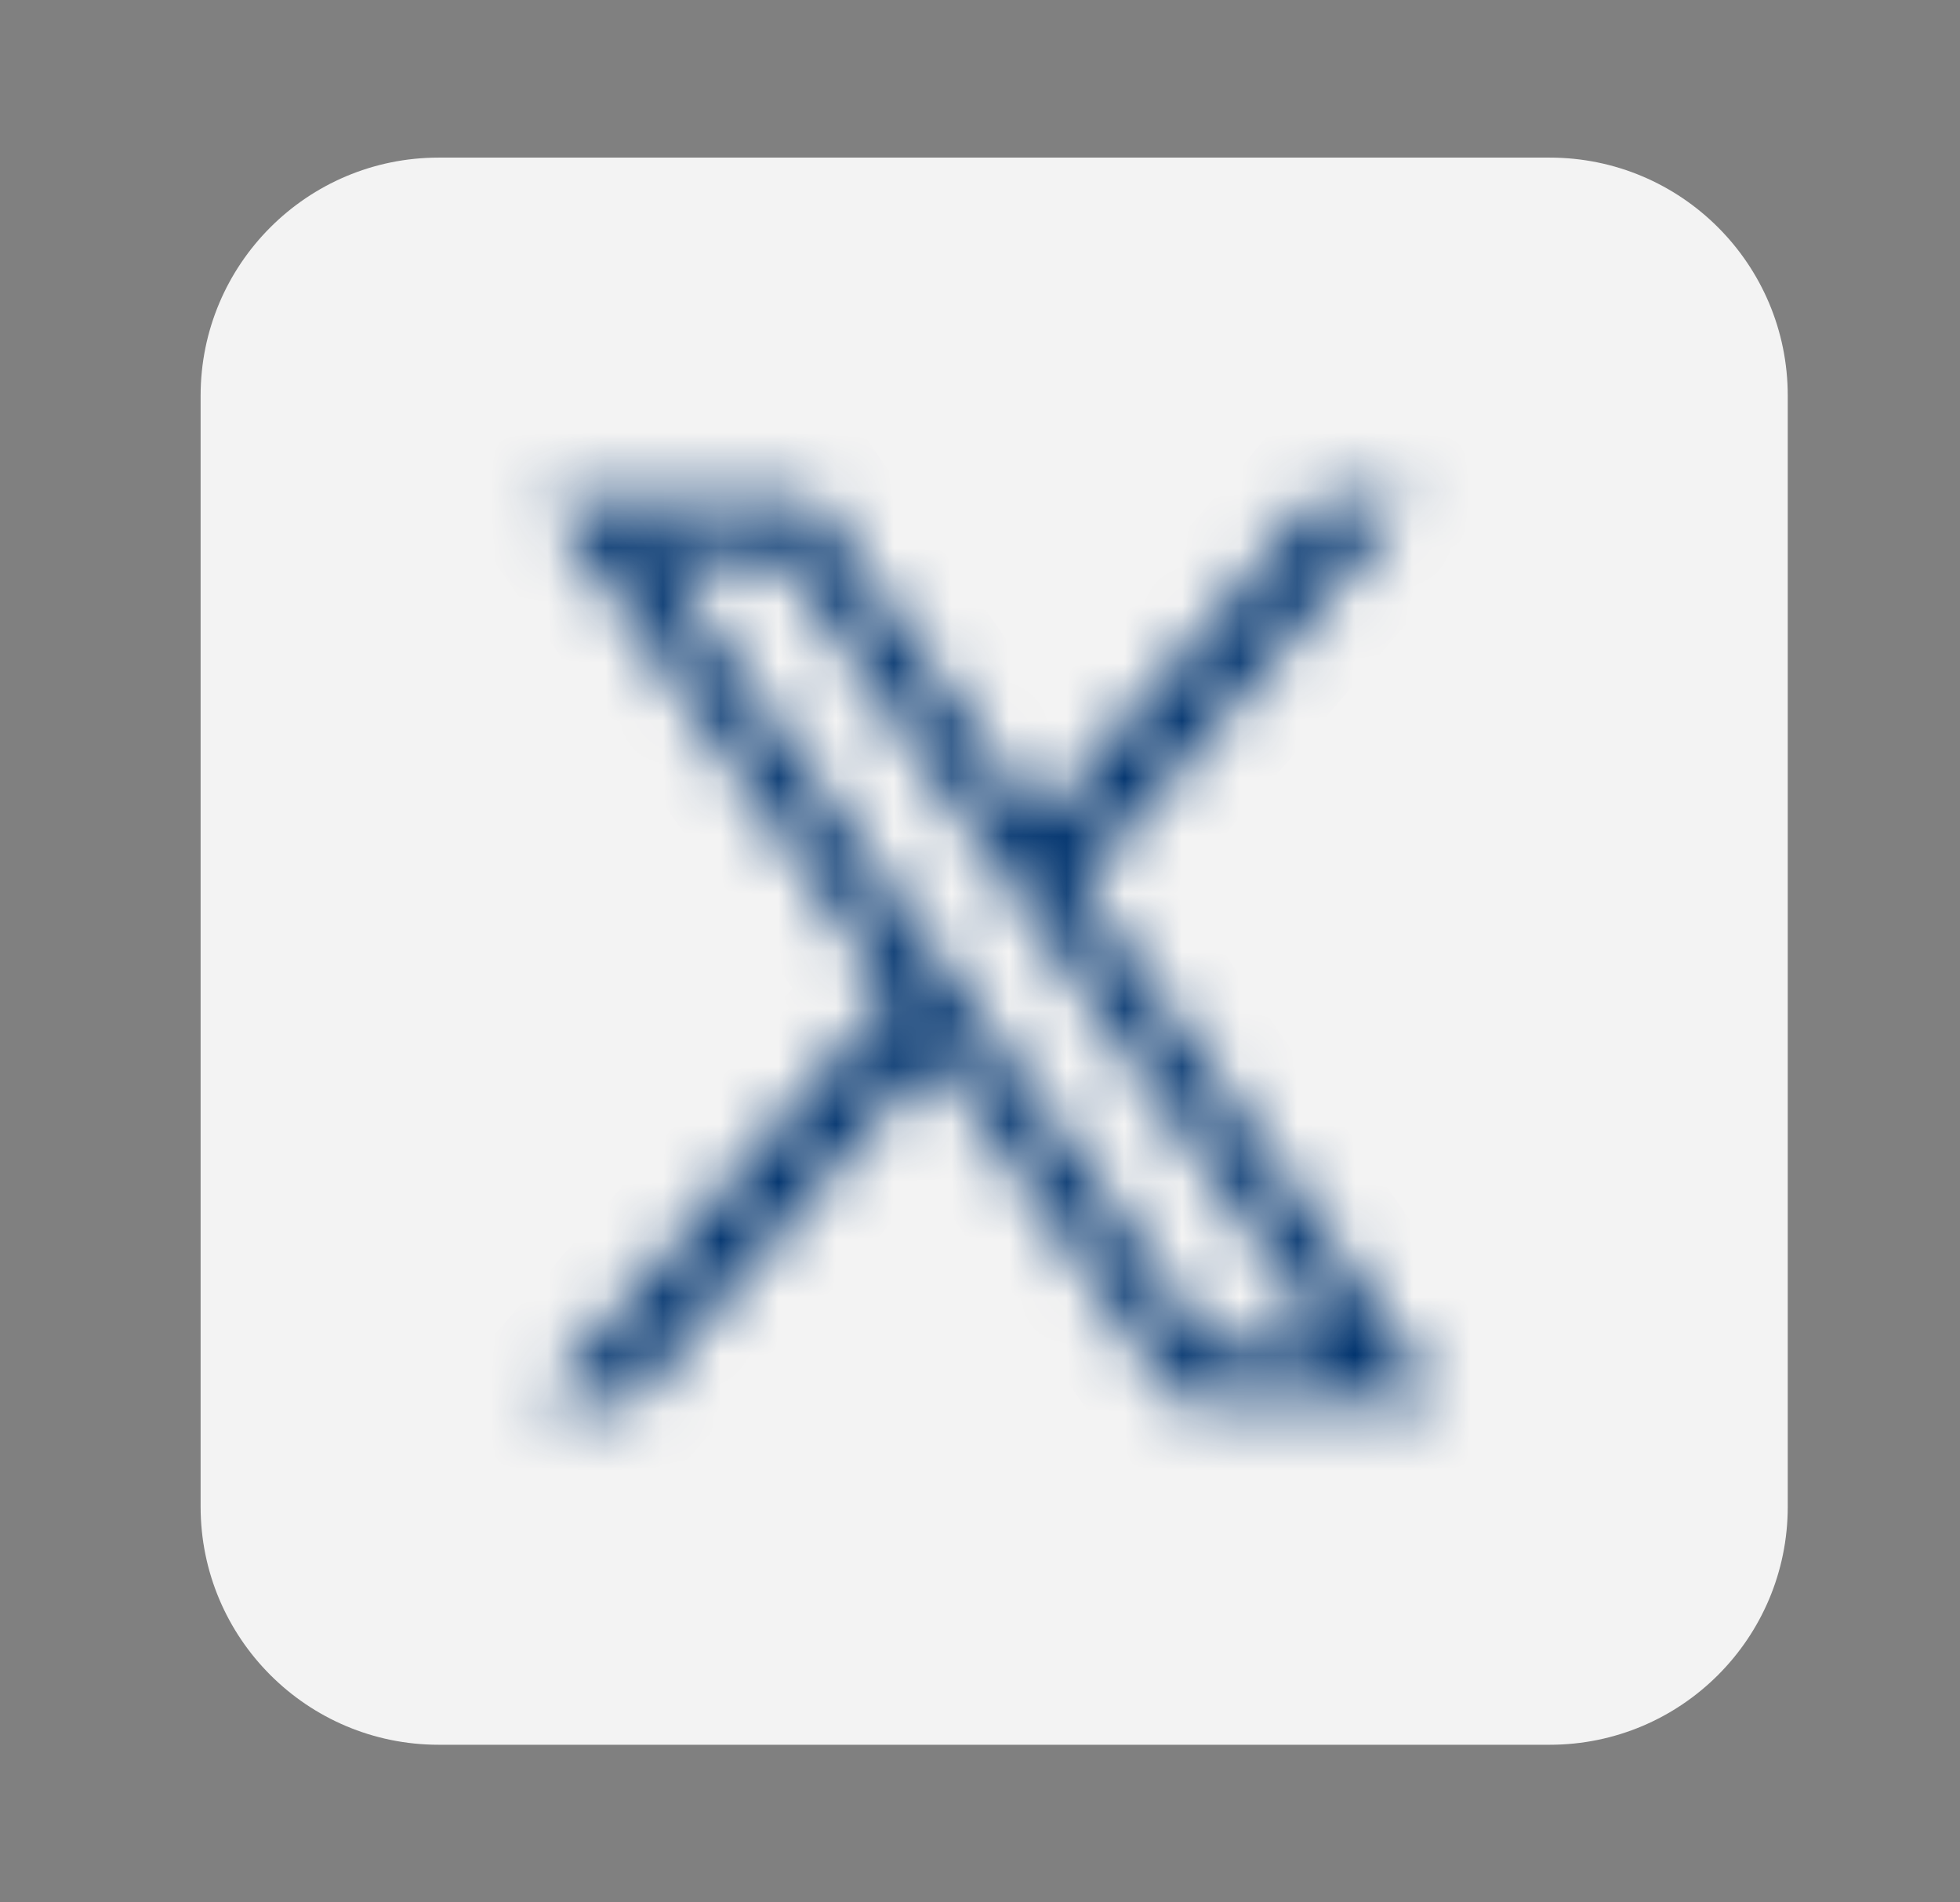 <?xml version="1.0" encoding="UTF-8"?>
<svg xmlns="http://www.w3.org/2000/svg" width="34" height="33" viewBox="0 0 34 33" fill="none">
  <rect x="0" y="0" width="34" height="33" fill="#808080" stroke="none"/>
  <path d="M26.882 2.734H7.61C5.33 2.734 3.48 4.583 3.48 6.864V26.136C3.48 28.417 5.33 30.266 7.61 30.266H26.882C29.163 30.266 31.012 28.417 31.012 26.136V6.864C31.012 4.583 29.163 2.734 26.882 2.734Z" fill="#F3F3F3"></path>
  <mask id="path-2-inside-1_515_327" fill="white">
    <path d="M24.977 24.318H20.437L16.194 18.247L10.973 24.318H9.39L15.485 17.231L9.521 8.697L14.104 8.68L18.009 14.296L22.839 8.681L24.42 8.68L18.716 15.313L24.977 24.318L24.977 24.318ZM20.953 23.328H23.083L13.588 9.672L11.415 9.68L20.953 23.328V23.328Z"></path>
  </mask>
  <path d="M24.977 24.318V25.693H25.546L25.949 25.291L24.977 24.318ZM20.437 24.318L19.31 25.106L19.72 25.693H20.437V24.318ZM16.194 18.247L17.321 17.459L16.306 16.007L15.151 17.35L16.194 18.247ZM10.973 24.318V25.693H11.604L12.016 25.215L10.973 24.318ZM9.39 24.318L8.347 23.422L6.393 25.693H9.39V24.318ZM15.485 17.231L16.527 18.128L17.223 17.319L16.612 16.444L15.485 17.231ZM9.521 8.697L9.516 7.322L6.889 7.331L8.394 9.485L9.521 8.697ZM14.104 8.68L15.233 7.896L14.821 7.303L14.099 7.305L14.104 8.68ZM18.009 14.296L16.88 15.081L17.894 16.539L19.052 15.193L18.009 14.296ZM22.839 8.681L22.837 7.306L22.207 7.307L21.796 7.785L22.839 8.681ZM24.42 8.68L25.463 9.576L27.419 7.302L24.419 7.305L24.42 8.68ZM18.716 15.313L17.674 14.417L16.979 15.224L17.587 16.098L18.716 15.313ZM24.977 24.318L25.95 25.29L26.763 24.477L26.106 23.533L24.977 24.318ZM20.953 23.328H19.578V24.703H20.953V23.328ZM23.083 23.328V24.703H25.713L24.212 22.543L23.083 23.328ZM13.588 9.672L14.717 8.888L14.305 8.295L13.583 8.297L13.588 9.672ZM11.415 9.68L11.41 8.305L8.783 8.314L10.288 10.468L11.415 9.68ZM20.953 23.328H22.328V22.895L22.08 22.54L20.953 23.328ZM24.977 22.943H20.437V25.693H24.977V22.943ZM21.564 23.531L17.321 17.459L15.067 19.034L19.31 25.106L21.564 23.531ZM15.151 17.35L9.93 23.422L12.016 25.215L17.236 19.143L15.151 17.35ZM10.973 22.943H9.39V25.693H10.973V22.943ZM10.432 25.215L16.527 18.128L14.442 16.335L8.347 23.422L10.432 25.215ZM16.612 16.444L10.648 7.909L8.394 9.485L14.358 18.019L16.612 16.444ZM9.526 10.072L14.109 10.056L14.099 7.305L9.516 7.322L9.526 10.072ZM12.975 9.465L16.88 15.081L19.138 13.511L15.233 7.896L12.975 9.465ZM19.052 15.193L23.881 9.578L21.796 7.785L16.967 13.4L19.052 15.193ZM22.84 10.056L24.422 10.055L24.419 7.305L22.837 7.306L22.84 10.056ZM23.378 7.783L17.674 14.417L19.759 16.21L25.463 9.576L23.378 7.783ZM17.587 16.098L23.848 25.103L26.106 23.533L19.845 14.528L17.587 16.098ZM24.005 23.346L24.005 23.346L25.949 25.291L25.95 25.29L24.005 23.346ZM20.953 24.703H23.083V21.953H20.953V24.703ZM24.212 22.543L14.717 8.888L12.459 10.457L21.954 24.113L24.212 22.543ZM13.583 8.297L11.41 8.305L11.42 11.055L13.593 11.047L13.583 8.297ZM10.288 10.468L19.825 24.116L22.08 22.54L12.542 8.892L10.288 10.468ZM19.578 23.328V23.328H22.328V23.328H19.578Z" fill="#00336E" mask="url(#path-2-inside-1_515_327)"></path>
</svg>
